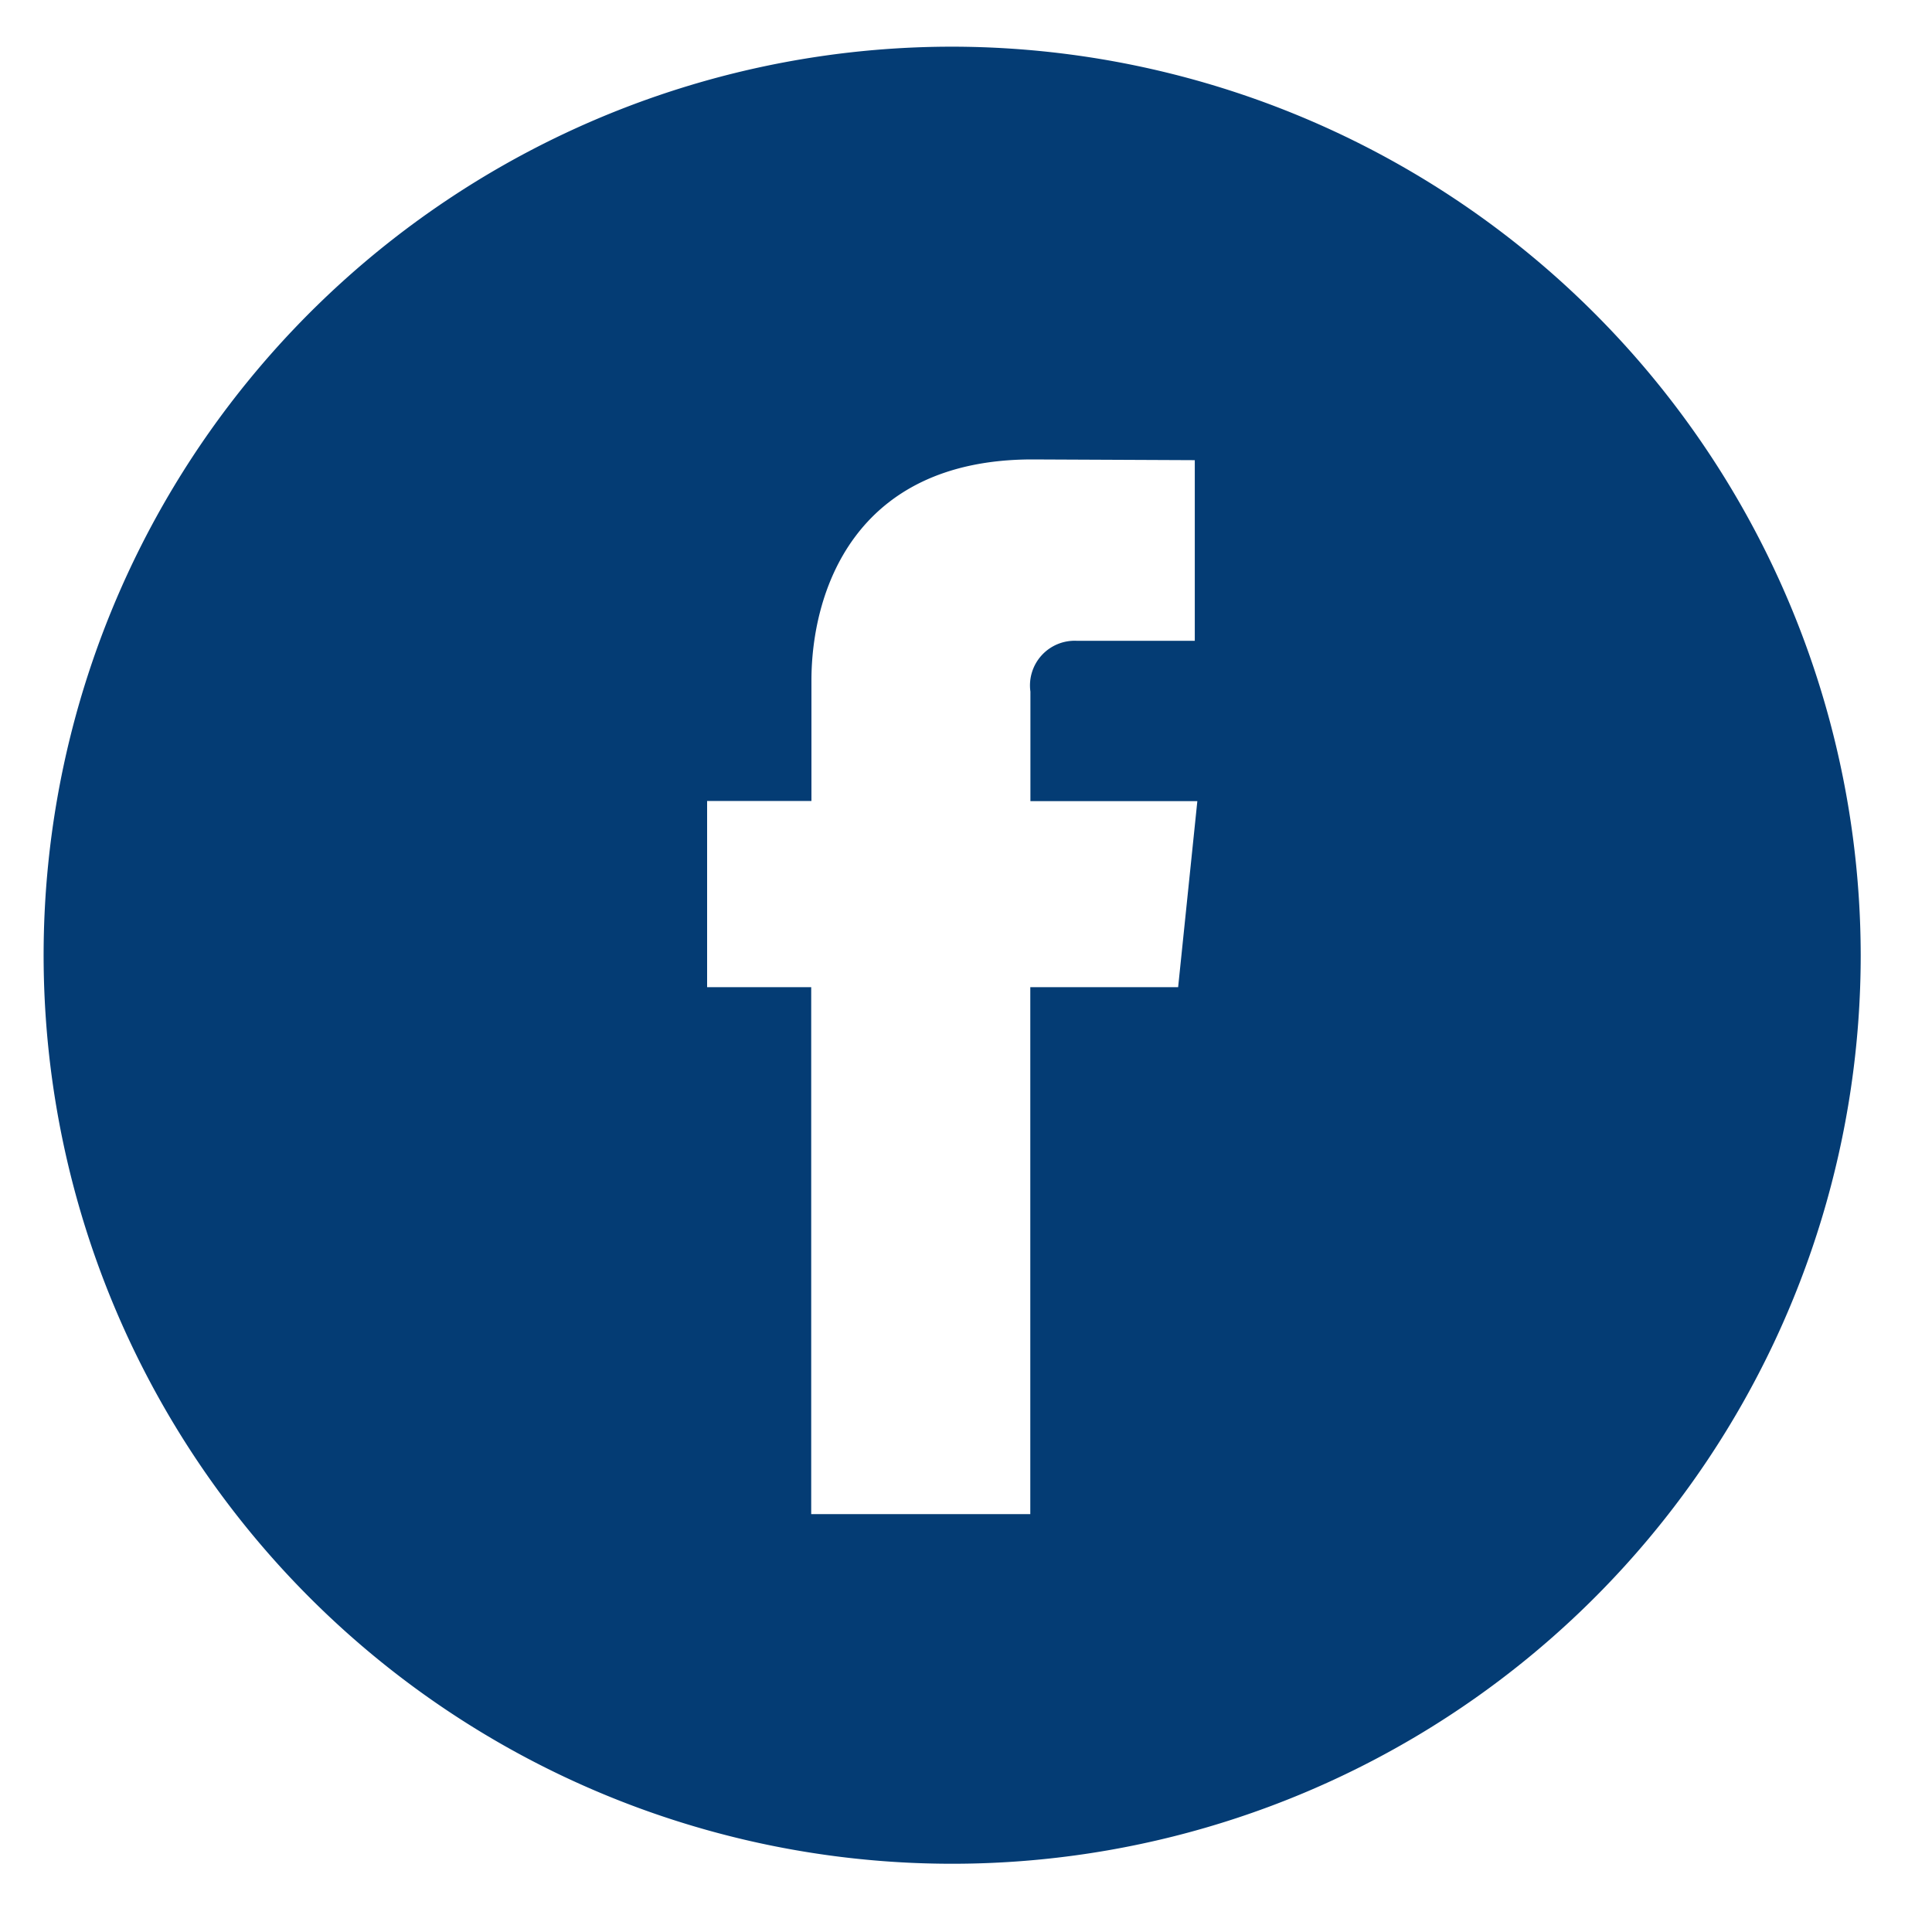 <svg xmlns="http://www.w3.org/2000/svg" width="50" height="50" viewBox="0 0 50 50">
  <defs>
    <style>
      .cls-1 {
        fill: #043c74;
        fill-rule: evenodd;
      }
    </style>
  </defs>
  <path id="facebook" class="cls-1" d="M24.639,1.208A23.513,23.513,0,1,0,48.155,24.719,23.54,23.54,0,0,0,24.639,1.208h0Zm5.851,24.34H26.664V39.185h-5.67V25.548H18.3V20.729h2.7V17.61c0-2.228,1.06-5.72,5.721-5.72l4.2,0.019v4.675H27.867a1.156,1.156,0,0,0-1.2,1.314v2.836h4.32Zm0,0"/>
</svg>
